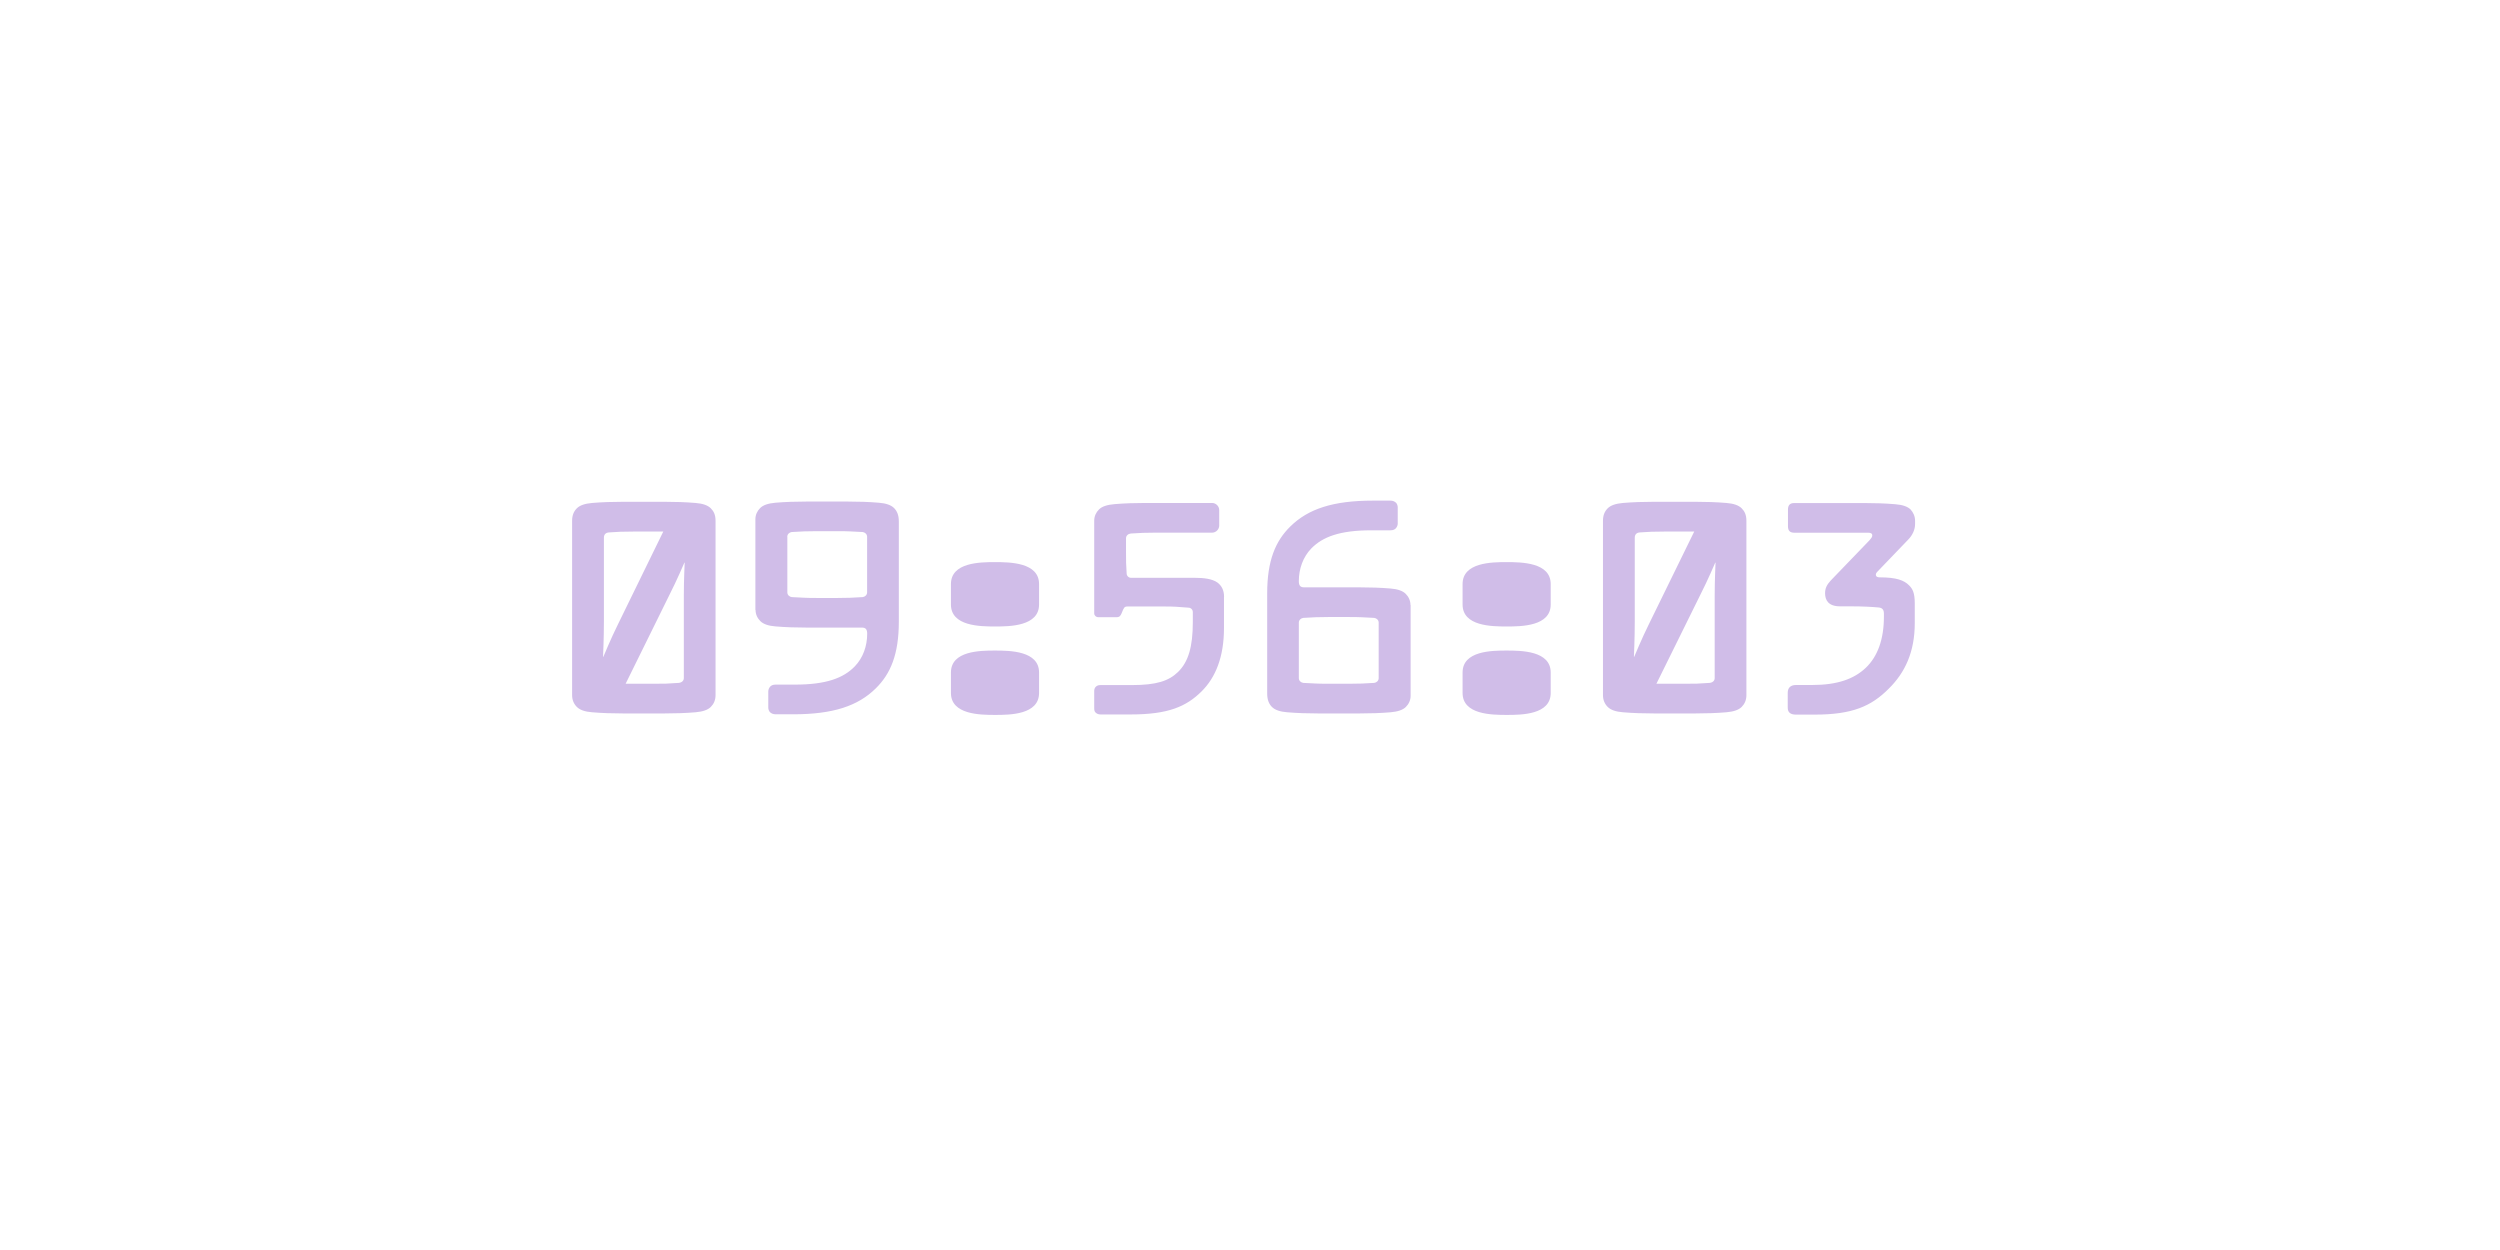 <?xml version="1.0" encoding="UTF-8"?>
<svg enable-background="new 0 0 3200 1600" version="1.1" viewBox="0 0 3200 1600" xml:space="preserve" xmlns="http://www.w3.org/2000/svg">
<style type="text/css">
	.st0{fill:#D0BDE8;}
</style>

	<path class="st0" d="m2451.3 670.8v-4.2c0-5.7-2.3-10.6-5.7-14.4-3.8-3.8-10.3-6.1-19.8-6.8-12.9-1.1-26.6-1.5-39.5-1.5h-89.7c-6.5 0-8 3.8-8 8.7v20.9c0 6.1 2.7 8.4 8.4 8.4h94.6c2.7 0 4.9 0.8 4.9 3.4 0 2.3-1.5 3.8-3.4 6.1l-49.8 51.7c-5.3 5.7-7.2 10.3-7.2 16.3 0 8.7 4.2 16.7 19 16.7h13.7c16.3 0 28.9 0.8 36.1 1.5 3.8 0.4 6.5 2.3 6.5 7.6v4.2c0 28.9-8 50.9-23.2 65.4-15.2 14.4-36.5 22-68.8 22h-20.5c-7.2 0-10.6 3.8-10.6 9.9v19.3c0 5.3 3 8.7 10.3 8.7h24.3c47.9 0 72.2-10.6 94.6-33.1 20.9-20.5 33.4-47.1 33.4-84v-25.1c0-13.7-2.7-18.6-7.2-23.2-6.5-6.5-16-10.3-38-10.3-2.3 0-4.6-0.8-4.6-3.4 0-1.9 1.1-3 2.3-4.2l39.1-40.7c5.4-5.5 8.8-12.7 8.8-19.9m-340.5 127.7c-9.1 18.2-19 42.2-19 42.2h-0.4s1.1-23.6 1.1-45.2v-107.2c0-4.2 2.3-6.5 6.5-6.8 12.2-0.8 16.3-1.1 31.2-1.1h38.4l-57.8 118.1zm9.4 76.7 55.9-113.2c9.9-19.4 19.4-41.8 19.4-41.8h0.4s-1.1 22-1.1 42.2v105.6c0 3.4-2.7 5.7-6.5 6.1-15.2 1.1-17.5 1.1-32.3 1.1h-35.8zm115.2-208.6c0-7.6-2.3-12.2-6.1-16s-10.3-6.1-19.4-6.8c-12.9-1.1-26.6-1.5-39.5-1.5h-53.6c-12.9 0-26.6 0.4-39.5 1.5-9.1 0.8-15.6 3-19.4 6.8s-6.1 8.7-6.1 16v223.1c0 6.5 2.3 11.4 6.1 15.2s10.3 6.1 19.4 6.8c12.9 1.1 26.6 1.5 39.5 1.5h53.6c12.9 0 26.6-0.4 39.5-1.5 9.1-0.8 15.6-3 19.4-6.8s6.1-8.7 6.1-15.2v-223.1zm-250.5 107.2v-26.2c0-27.7-37.2-28.1-56.6-28.1-19 0-56.2 0.4-56.2 28.1v26.2c0 27.7 37.2 28.1 56.6 28.1 19 0 56.2-0.4 56.2-28.1m0 113.2v-26.2c0-27.7-37.2-28.1-56.6-28.1-19 0-56.2 0.4-56.2 28.1v26.2c0 27.7 37.2 28.1 56.6 28.1 19 0 56.2-0.3 56.2-28.1m-220.2-19c0 3.4-2.7 5.7-5.7 6.1-15.2 0.8-17.1 1.1-31.9 1.1h-27c-14.8 0-16.7-0.4-31.9-1.1-3-0.4-5.7-2.7-5.7-6.1v-71c0-3.4 2.7-5.7 5.7-6.1 15.2-0.8 17.1-1.1 31.9-1.1h27.4c14.4 0 16.3 0.4 31.5 1.1 3 0.4 5.7 2.7 5.7 6.1v71zm40.7-93.5c0-5.7-2.3-10.6-6.1-14.4s-10.3-6.1-19.4-6.8c-12.9-1.1-26.6-1.5-39.5-1.5h-71.1c-4.9 0-6.8-2.3-6.8-8 0-15.6 5.3-30.8 16-41.8 14.4-14.8 36.5-23.2 76.4-23.2h24.7c3.8 0 5.7-1.1 7.2-2.7 1.5-1.9 2.3-3.8 2.3-6.1v-20.5c0-2.3-0.8-4.2-1.9-5.7-1.9-1.9-4.2-3-7.6-3h-22.4c-50.9 0-82.8 10.6-105.6 33.1-19 18.6-29.6 43.7-29.6 85.5v128.4c0 8 2.3 13.3 6.1 17.1s10.3 6.1 19.4 6.8c12.9 1.1 26.6 1.5 39.5 1.5h53.6c12.9 0 26.6-0.4 39.5-1.5 9.1-0.8 15.6-3 19.4-6.8s6.1-8.7 6.1-14.4v-116zm-238.6-10.6c0-8.7-3.4-14.4-8.4-18.2-6.8-4.9-17.9-6.1-28.9-6.1h-81.7c-3.4 0-5.7-2.7-5.7-5.7-0.8-15.2-0.8-12.2-0.8-27v-17.9c0-3.4 2.7-5.7 6.1-6.1 14.8-0.8 16.7-1.1 31.5-1.1h72.6c4.9 0 9.1-4.2 9.1-9.1v-19.8c0-4.9-4.2-9.1-9.1-9.1h-85.5c-12.9 0-26.6 0.4-39.5 1.5-9.5 0.8-16 3-19.8 6.8s-6.1 8.7-6.1 14.4v118.6c0 2.7 2.3 4.9 5.3 4.9h23.6c3.8 0 4.9-2.3 6.1-4.9l1.9-4.6c1.9-4.2 3.4-4.2 6.1-4.2h46c14.8 0 16.3 0.4 31.5 1.5 3 0 5.7 2.3 5.7 5.7v12.9c0 31.5-5.7 50.9-19 63.8-11.8 11.4-27.4 16.7-58.9 16.7h-40.3c-3 0-4.6 0.8-6.1 2.3-1.1 1.1-1.9 3-1.9 4.9v22.8c0 1.9 0.4 3.8 1.5 4.9 1.5 1.5 3.4 2.7 6.5 2.7h38.8c48.3 0 71.1-10.3 90.4-29.3 18.2-17.9 28.9-44.5 28.9-81.3v-40zm-236.8 9.9v-26.2c0-27.7-37.2-28.1-56.6-28.1-19 0-56.2 0.4-56.2 28.1v26.2c0 27.7 37.2 28.1 56.6 28.1 19 0 56.2-0.4 56.2-28.1m0 113.2v-26.2c0-27.7-37.2-28.1-56.6-28.1-19 0-56.2 0.4-56.2 28.1v26.2c0 27.7 37.2 28.1 56.6 28.1 19 0 56.2-0.3 56.2-28.1m-322.3-199.9c0-3.4 2.7-5.7 5.7-6.1 15.2-0.8 17.1-1.1 31.9-1.1h27c14.8 0 16.7 0.4 31.9 1.1 3 0.4 5.7 2.7 5.7 6.1v71.1c0 3.4-2.7 5.7-5.7 6.1-15.2 0.8-17.1 1.1-31.9 1.1h-27.3c-14.4 0-16.3-0.4-31.5-1.1-3-0.4-5.7-2.7-5.7-6.1v-71.1zm-40.6 93.5c0 5.7 2.3 10.6 6.1 14.4s10.3 6.1 19.4 6.8c12.9 1.1 26.6 1.5 39.5 1.5h71.1c4.9 0 6.8 2.3 6.8 8 0 15.6-5.3 30.8-16 41.8-14.4 14.8-36.5 23.2-76.4 23.2h-24.7c-3.8 0-5.7 1.1-7.2 2.7-1.5 1.9-2.3 3.8-2.3 6.1v20.5c0 2.3 0.8 4.2 1.9 5.7 1.9 1.9 4.2 3 7.6 3h22.4c50.9 0 82.8-10.6 105.6-33.1 19-18.6 29.6-43.7 29.6-85.5v-128.3c0-8-2.3-13.3-6.1-17.1s-10.3-6.1-19.4-6.8c-12.9-1.1-26.6-1.5-39.5-1.5h-53.6c-12.9 0-26.6 0.4-39.5 1.5-9.1 0.8-15.6 3-19.4 6.8s-6.1 8.7-6.1 14.4v115.9zm-175.8 17.9c-9.1 18.2-19 42.2-19 42.2h-0.4s1.1-23.6 1.1-45.2v-107.2c0-4.2 2.3-6.5 6.5-6.8 12.2-0.8 16.3-1.1 31.2-1.1h38.3l-57.7 118.1zm9.5 76.7 55.8-113.2c9.9-19.4 19.4-41.8 19.4-41.8h0.4s-1.1 22-1.1 42.2v105.6c0 3.4-2.7 5.7-6.5 6.1-15.2 1.1-17.5 1.1-32.3 1.1h-35.7zm115.1-208.6c0-7.6-2.3-12.2-6.1-16s-10.3-6.1-19.4-6.8c-12.9-1.1-26.6-1.5-39.5-1.5h-53.6c-12.9 0-26.6 0.4-39.5 1.5-9.1 0.8-15.6 3-19.4 6.8s-6.1 8.7-6.1 16v223.1c0 6.5 2.3 11.4 6.1 15.2s10.3 6.1 19.4 6.8c12.9 1.1 26.6 1.5 39.5 1.5h53.6c12.9 0 26.6-0.4 39.5-1.5 9.1-0.8 15.6-3 19.4-6.8s6.1-8.7 6.1-15.2v-223.1z"/>

</svg>
